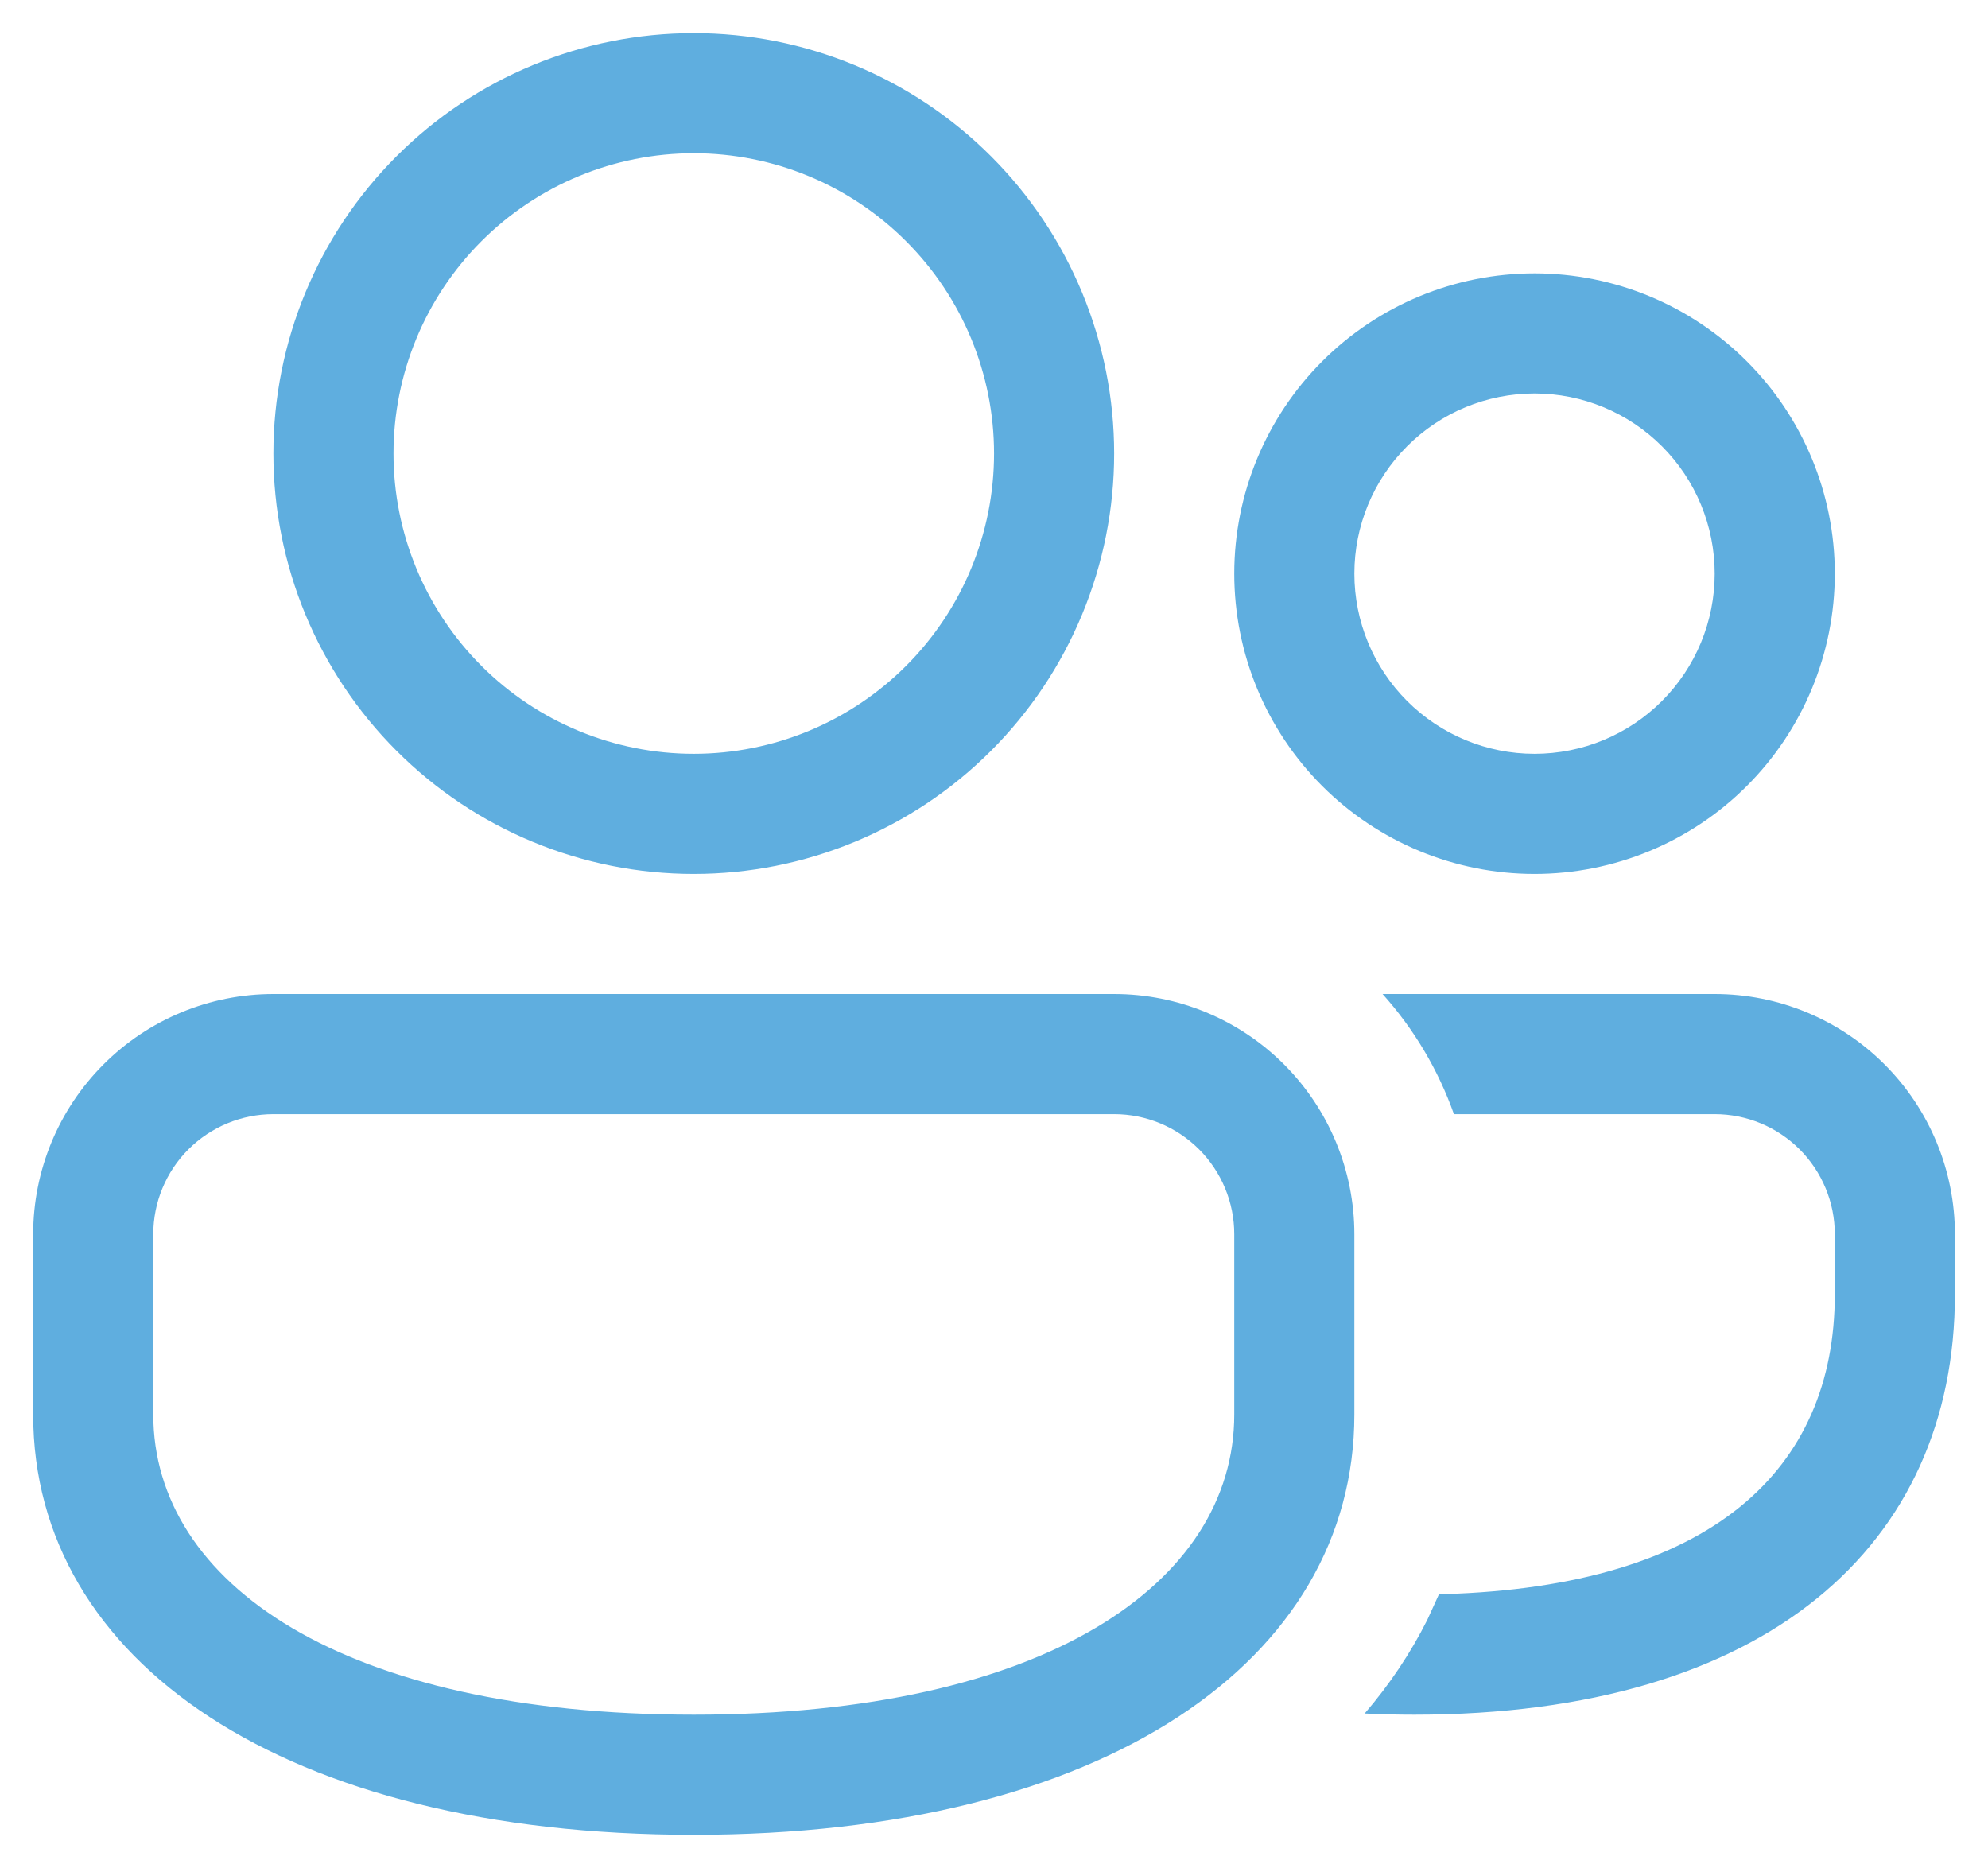 <svg width="48" height="45" viewBox="0 0 48 45" fill="none" xmlns="http://www.w3.org/2000/svg">
<path d="M26.901 24C28.439 24 29.914 24.611 31.002 25.699C32.09 26.787 32.701 28.262 32.701 29.8V34.15C32.701 40.107 26.646 44.3 16.751 44.3C6.856 44.3 0.801 40.107 0.801 34.15V29.8C0.801 28.262 1.412 26.787 2.5 25.699C3.587 24.611 5.063 24 6.601 24H26.901ZM26.901 26.9H6.601C5.832 26.9 5.094 27.206 4.55 27.749C4.006 28.293 3.701 29.031 3.701 29.8V34.15C3.701 38.23 8.28 41.4 16.751 41.4C25.222 41.4 29.801 38.23 29.801 34.15V29.8C29.801 29.031 29.495 28.293 28.951 27.749C28.407 27.206 27.67 26.9 26.901 26.9ZM41.401 24C42.939 24 44.414 24.611 45.502 25.699C46.59 26.787 47.201 28.262 47.201 29.8V31.25C47.201 37.308 42.654 41.4 34.151 41.4C33.742 41.4 33.339 41.391 32.95 41.371C33.553 40.669 34.058 39.915 34.464 39.106L34.745 38.489H34.858C41.331 38.3 44.301 35.484 44.301 31.25V29.8C44.301 29.031 43.995 28.293 43.451 27.749C42.907 27.206 42.17 26.9 41.401 26.9H35.105C34.725 25.83 34.14 24.845 33.382 24H41.401ZM16.751 0.8C18.084 0.8 19.404 1.063 20.635 1.573C21.866 2.083 22.985 2.83 23.928 3.773C24.87 4.715 25.618 5.834 26.128 7.066C26.638 8.297 26.901 9.617 26.901 10.95C26.901 12.283 26.638 13.603 26.128 14.834C25.618 16.066 24.87 17.185 23.928 18.127C22.985 19.07 21.866 19.817 20.635 20.327C19.404 20.837 18.084 21.1 16.751 21.1C14.059 21.1 11.477 20.031 9.574 18.127C7.67 16.224 6.601 13.642 6.601 10.95C6.601 8.258 7.67 5.676 9.574 3.773C11.477 1.869 14.059 0.8 16.751 0.8ZM37.051 6.6C38.974 6.6 40.818 7.364 42.177 8.724C43.537 10.083 44.301 11.927 44.301 13.85C44.301 15.773 43.537 17.617 42.177 18.977C40.818 20.336 38.974 21.1 37.051 21.1C35.128 21.1 33.284 20.336 31.924 18.977C30.565 17.617 29.801 15.773 29.801 13.85C29.801 11.927 30.565 10.083 31.924 8.724C33.284 7.364 35.128 6.6 37.051 6.6ZM16.751 3.7C14.828 3.7 12.984 4.464 11.624 5.824C10.265 7.183 9.501 9.027 9.501 10.95C9.501 12.873 10.265 14.717 11.624 16.077C12.984 17.436 14.828 18.2 16.751 18.2C18.674 18.2 20.518 17.436 21.877 16.077C23.237 14.717 24.001 12.873 24.001 10.95C24.001 9.027 23.237 7.183 21.877 5.824C20.518 4.464 18.674 3.7 16.751 3.7ZM37.051 9.5C35.897 9.5 34.791 9.958 33.975 10.774C33.159 11.59 32.701 12.696 32.701 13.85C32.701 15.004 33.159 16.11 33.975 16.926C34.791 17.742 35.897 18.2 37.051 18.2C38.205 18.2 39.311 17.742 40.127 16.926C40.943 16.11 41.401 15.004 41.401 13.85C41.401 12.696 40.943 11.59 40.127 10.774C39.311 9.958 38.205 9.5 37.051 9.5Z" fill="#5FAEDF"/>
</svg>
